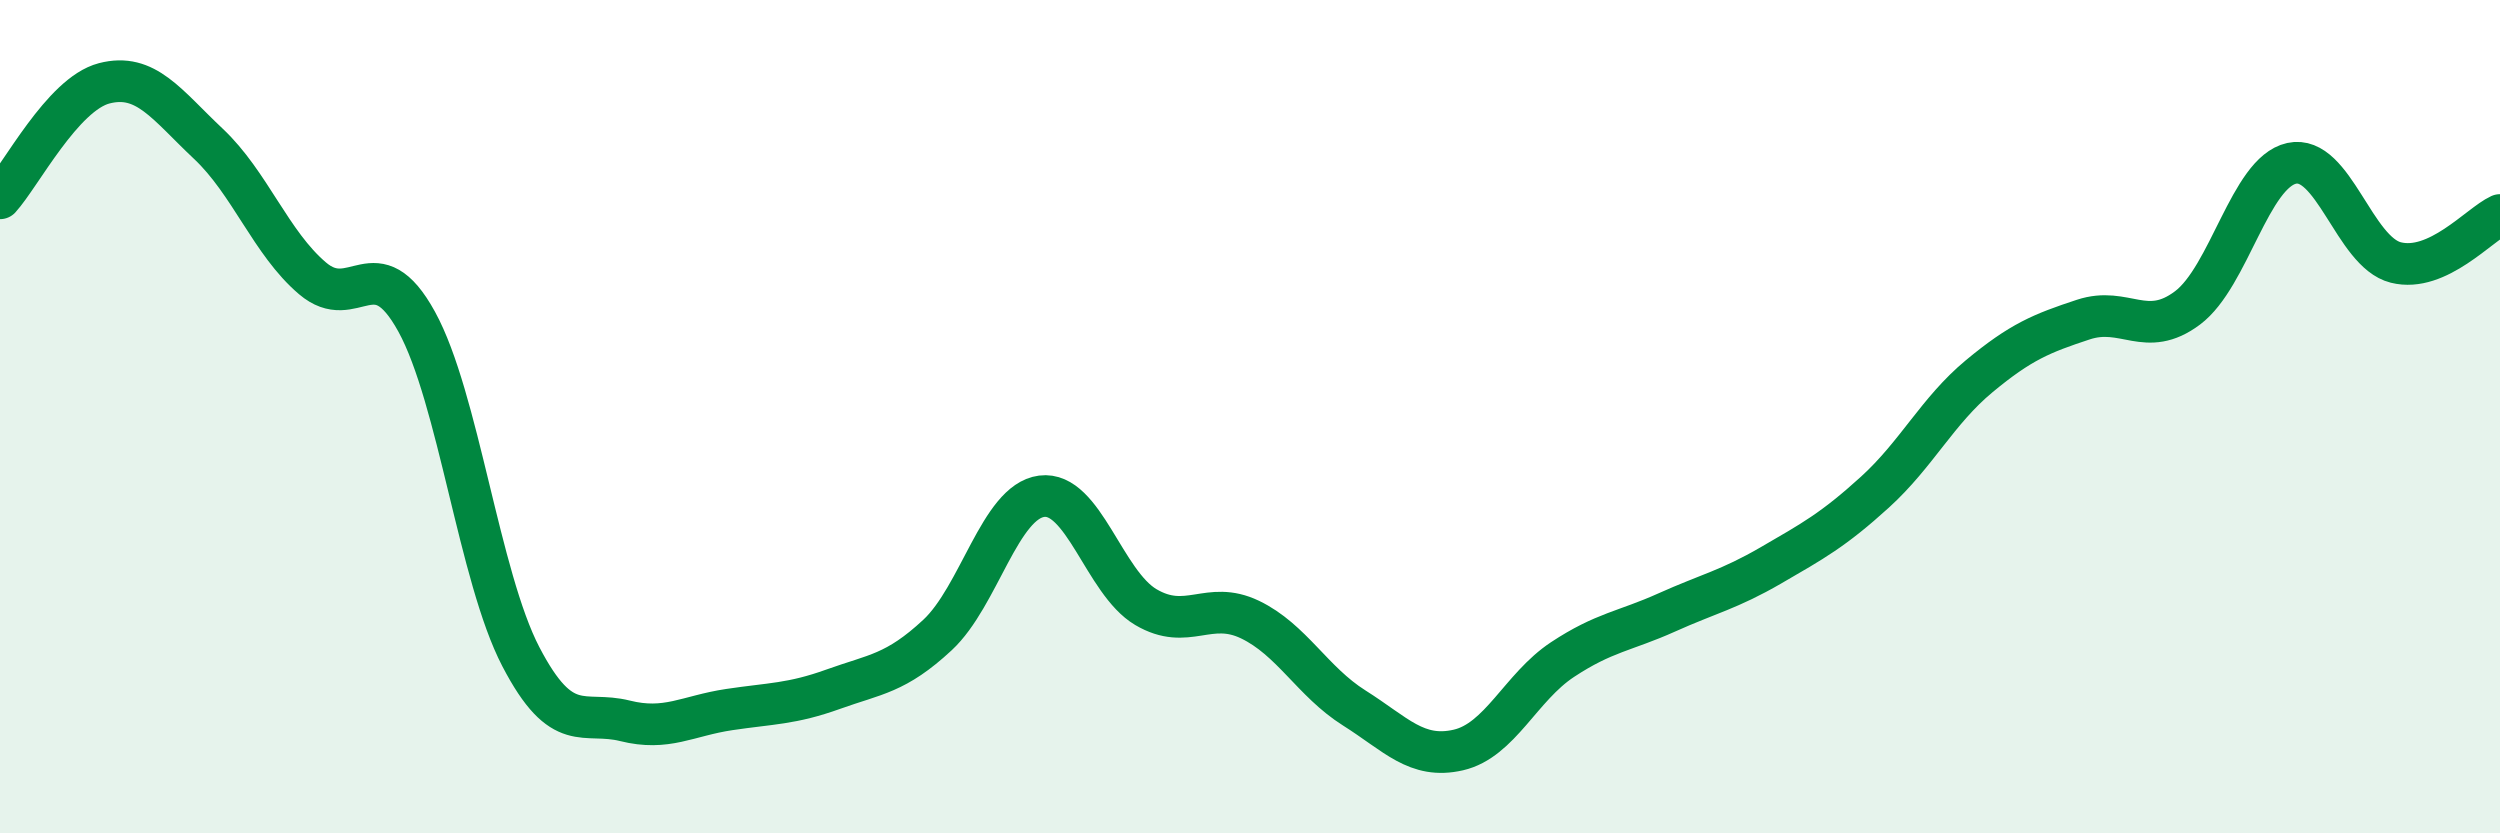 
    <svg width="60" height="20" viewBox="0 0 60 20" xmlns="http://www.w3.org/2000/svg">
      <path
        d="M 0,4.76 C 0.5,4.21 1.5,2.26 2.5,2 C 3.5,1.74 4,2.51 5,3.45 C 6,4.39 6.5,5.83 7.5,6.68 C 8.5,7.53 9,5.9 10,7.72 C 11,9.54 11.5,13.84 12.5,15.76 C 13.5,17.68 14,17.05 15,17.3 C 16,17.55 16.5,17.18 17.5,17.03 C 18.5,16.88 19,16.9 20,16.54 C 21,16.18 21.5,16.17 22.5,15.24 C 23.5,14.31 24,12.04 25,11.91 C 26,11.78 26.5,13.98 27.5,14.57 C 28.5,15.16 29,14.39 30,14.87 C 31,15.35 31.5,16.36 32.5,16.99 C 33.5,17.62 34,18.23 35,18 C 36,17.77 36.5,16.49 37.5,15.83 C 38.5,15.17 39,15.15 40,14.7 C 41,14.25 41.5,14.15 42.5,13.57 C 43.5,12.99 44,12.72 45,11.81 C 46,10.9 46.5,9.86 47.5,9.03 C 48.5,8.2 49,8 50,7.67 C 51,7.34 51.5,8.14 52.5,7.39 C 53.5,6.64 54,4.14 55,3.92 C 56,3.7 56.5,6.05 57.5,6.3 C 58.5,6.55 59.5,5.39 60,5.16L60 20L0 20Z"
        fill="#008740"
        opacity="0.1"
        stroke-linecap="round"
        stroke-linejoin="round"
      />
      <path
        d="M 0,4.76 C 0.5,4.21 1.5,2.26 2.5,2 C 3.5,1.74 4,2.51 5,3.45 C 6,4.39 6.5,5.83 7.5,6.68 C 8.5,7.53 9,5.9 10,7.72 C 11,9.54 11.5,13.84 12.5,15.76 C 13.5,17.68 14,17.05 15,17.3 C 16,17.55 16.5,17.18 17.5,17.03 C 18.5,16.88 19,16.9 20,16.54 C 21,16.18 21.5,16.17 22.5,15.24 C 23.5,14.31 24,12.04 25,11.91 C 26,11.78 26.5,13.98 27.5,14.57 C 28.5,15.16 29,14.39 30,14.87 C 31,15.35 31.5,16.36 32.5,16.99 C 33.5,17.62 34,18.23 35,18 C 36,17.77 36.5,16.49 37.5,15.83 C 38.5,15.17 39,15.15 40,14.7 C 41,14.25 41.5,14.15 42.5,13.57 C 43.5,12.99 44,12.72 45,11.81 C 46,10.9 46.5,9.86 47.5,9.03 C 48.5,8.2 49,8 50,7.67 C 51,7.34 51.5,8.14 52.5,7.39 C 53.5,6.64 54,4.14 55,3.92 C 56,3.7 56.5,6.05 57.5,6.3 C 58.5,6.55 59.5,5.39 60,5.16"
        stroke="#008740"
        stroke-width="1"
        fill="none"
        stroke-linecap="round"
        stroke-linejoin="round"
      />
    </svg>
  
